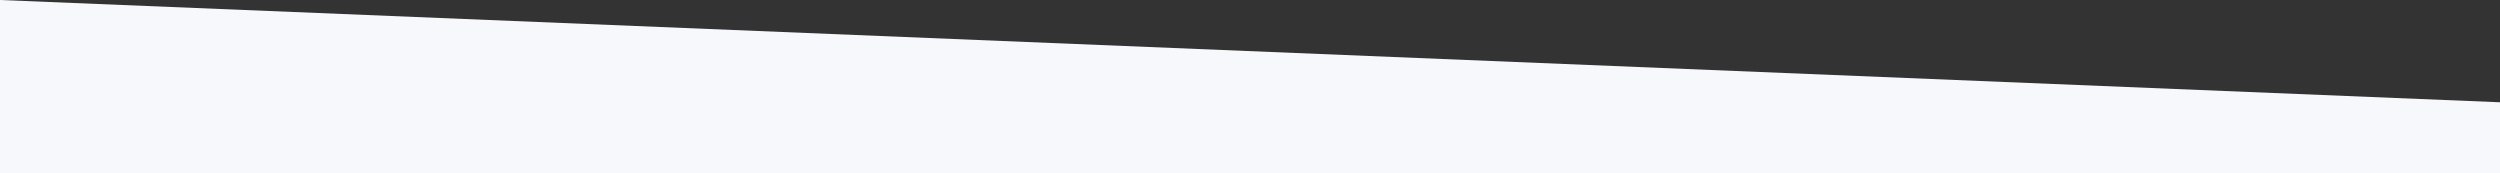 <?xml version="1.0" encoding="utf-8"?>
<!-- Generator: Adobe Illustrator 25.2.3, SVG Export Plug-In . SVG Version: 6.00 Build 0)  -->
<svg version="1.1" id="Laag_1" xmlns="http://www.w3.org/2000/svg" xmlns:xlink="http://www.w3.org/1999/xlink" x="0px" y="0px"
	 viewBox="0 0 496.2 34.4" style="enable-background:new 0 0 496.2 34.4;" xml:space="preserve">
<rect x="0" y="0" width="496.2" height="34.4" fill="#333333" stroke="none"/>
<style type="text/css">
	.st0{fill:#F7F8FC;}
</style>
<g>
	<polygon class="st0" points="0,0 0,20.3 0,34.4 496.2,34.4 496.2,20.3 	"/>
</g>
</svg>
